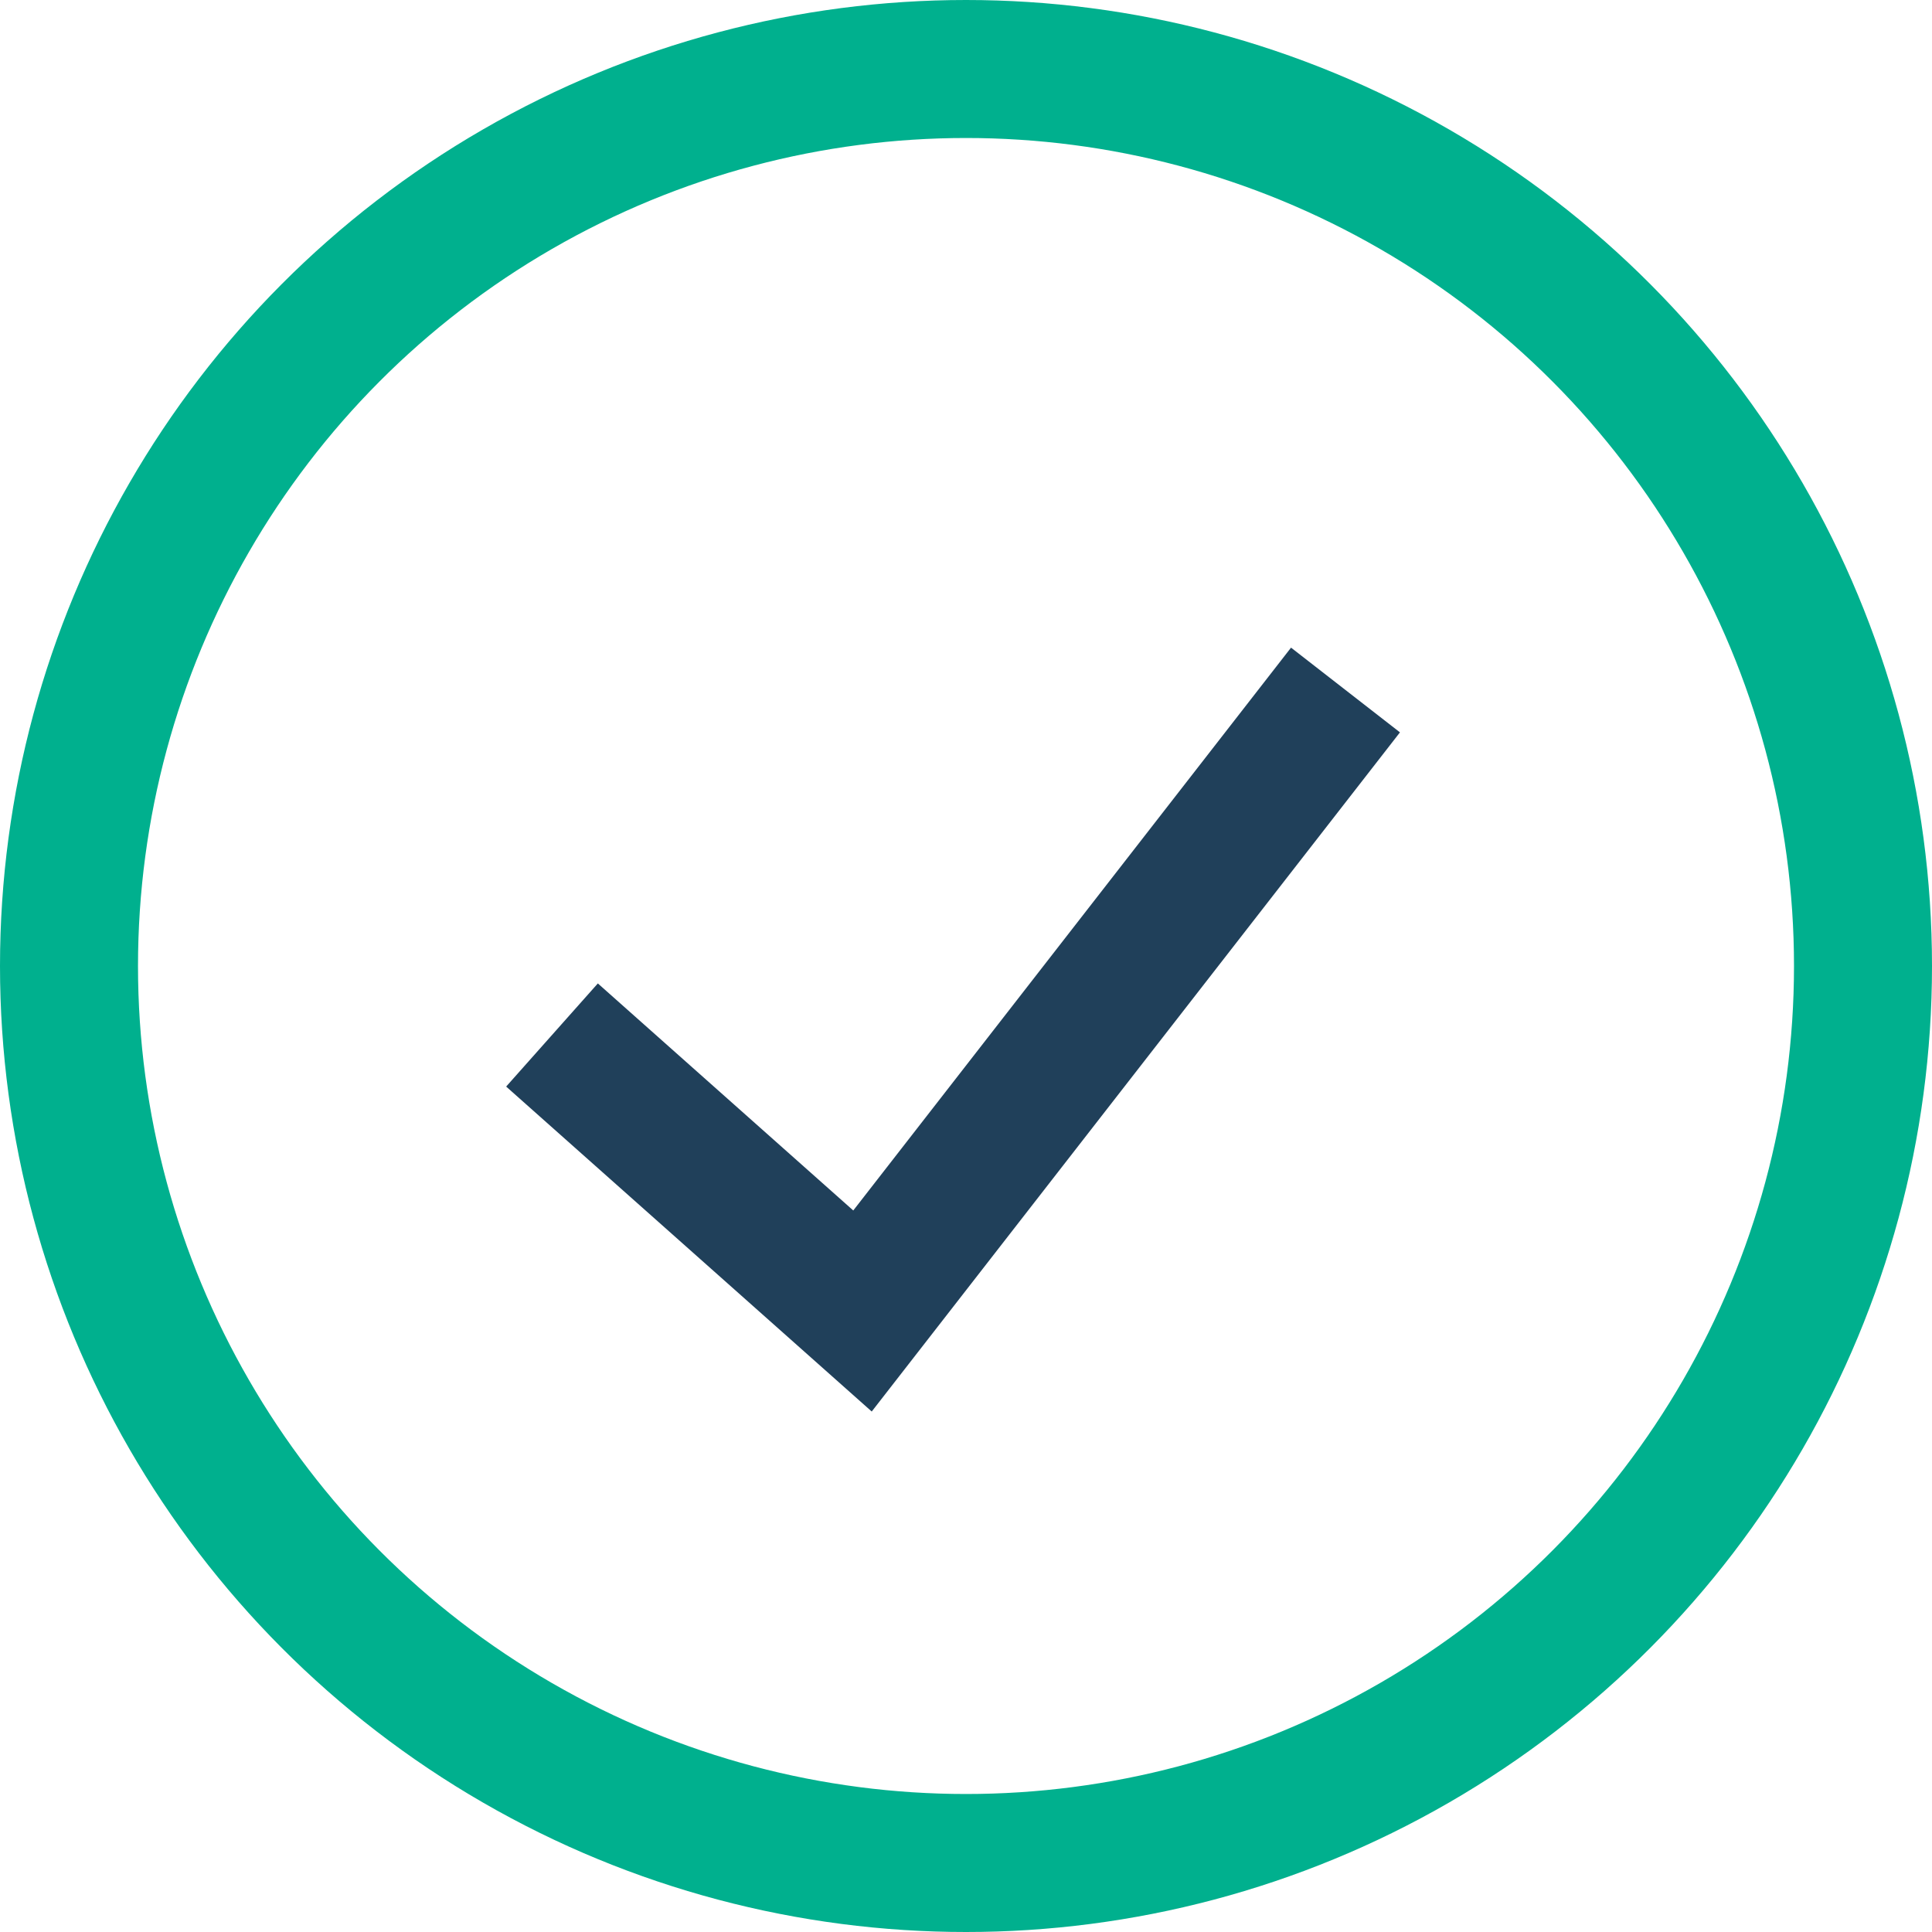<?xml version="1.0" encoding="UTF-8"?>
<svg xmlns="http://www.w3.org/2000/svg" width="28" height="28" viewBox="0 0 28 28"><circle cx="14" cy="14" r="13" fill="none" stroke="#00b08e" stroke-width="2"/><path d="M8 15l4.5 4 7-9" fill="none" stroke="#20405a" stroke-width="2"/></svg>